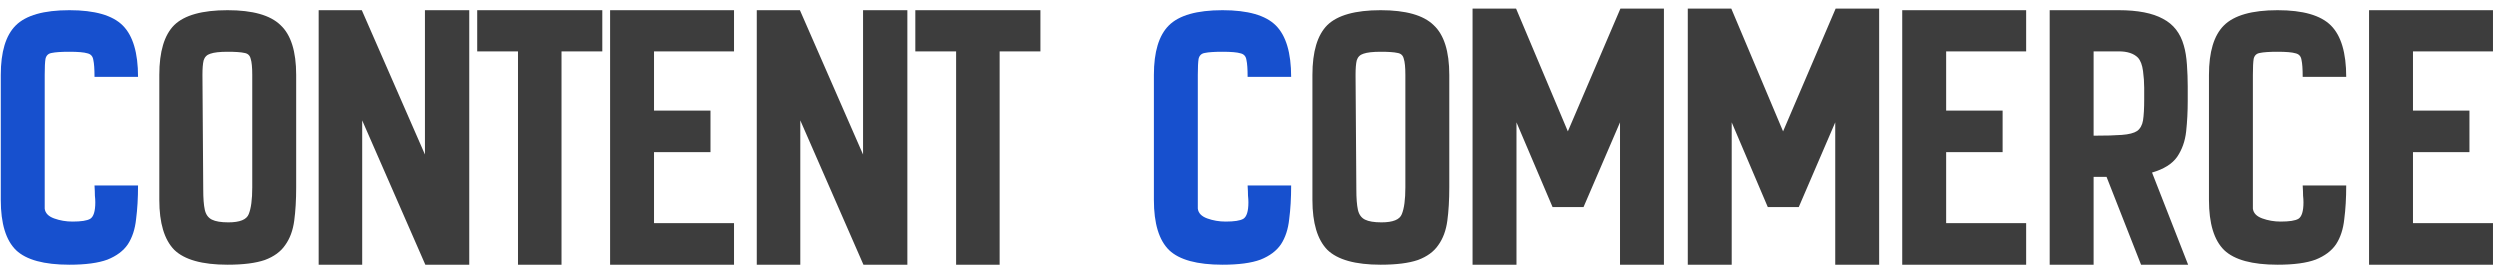 <?xml version="1.0" encoding="UTF-8" standalone="no"?>
<svg width="255" height="27" viewBox="0 0 255 27" fill="none" xmlns="http://www.w3.org/2000/svg">
<path d="M7.08 27C4.493 27 2.68 26.507 1.64 25.52C0.6 24.507 0.08 22.8 0.08 20.4V7.64C0.08 5.293 0.587 3.613 1.6 2.6C2.64 1.56 4.467 1.04 7.08 1.04C9.667 1.04 11.48 1.56 12.52 2.6C13.56 3.64 14.08 5.387 14.08 7.84H9.64C9.64 7.04 9.6 6.467 9.52 6.12C9.467 5.747 9.267 5.52 8.92 5.44C8.573 5.333 7.96 5.28 7.08 5.28C6.253 5.28 5.653 5.32 5.28 5.4C4.933 5.453 4.72 5.653 4.64 6C4.587 6.32 4.56 6.867 4.56 7.64V21.28C4.613 21.733 4.933 22.067 5.52 22.28C6.107 22.493 6.733 22.6 7.4 22.6C8.28 22.6 8.88 22.507 9.2 22.32C9.547 22.107 9.72 21.547 9.72 20.64C9.72 20.427 9.707 20.2 9.68 19.96C9.68 19.693 9.667 19.347 9.64 18.92H14.08C14.08 20.2 14.013 21.347 13.88 22.36C13.773 23.373 13.493 24.227 13.04 24.92C12.587 25.587 11.893 26.107 10.96 26.48C10.027 26.827 8.733 27 7.08 27ZM124.697 27C122.111 27 120.297 26.507 119.257 25.52C118.217 24.507 117.697 22.8 117.697 20.4V7.64C117.697 5.293 118.204 3.613 119.217 2.6C120.257 1.56 122.084 1.04 124.697 1.04C127.284 1.04 129.097 1.56 130.137 2.6C131.177 3.64 131.697 5.387 131.697 7.84H127.257C127.257 7.04 127.217 6.467 127.137 6.12C127.084 5.747 126.884 5.52 126.537 5.44C126.191 5.333 125.577 5.28 124.697 5.28C123.871 5.28 123.271 5.32 122.897 5.4C122.551 5.453 122.337 5.653 122.257 6C122.204 6.32 122.177 6.867 122.177 7.64V21.28C122.231 21.733 122.551 22.067 123.137 22.28C123.724 22.493 124.351 22.6 125.017 22.6C125.897 22.6 126.497 22.507 126.817 22.32C127.164 22.107 127.337 21.547 127.337 20.64C127.337 20.427 127.324 20.2 127.297 19.96C127.297 19.693 127.284 19.347 127.257 18.92H131.697C131.697 20.2 131.631 21.347 131.497 22.36C131.391 23.373 131.111 24.227 130.657 24.92C130.204 25.587 129.511 26.107 128.577 26.48C127.644 26.827 126.351 27 124.697 27Z" fill="#1750CE"/>
<path d="M23.21 27C20.623 27 18.81 26.493 17.77 25.48C16.757 24.44 16.25 22.747 16.25 20.4V7.64C16.25 5.267 16.757 3.573 17.77 2.56C18.81 1.547 20.623 1.04 23.21 1.04C25.77 1.04 27.57 1.547 28.61 2.56C29.677 3.547 30.21 5.24 30.21 7.64V19.12C30.21 20.4 30.143 21.533 30.01 22.52C29.877 23.507 29.57 24.333 29.09 25C28.637 25.667 27.943 26.173 27.01 26.52C26.077 26.84 24.81 27 23.21 27ZM23.29 22.68C24.463 22.68 25.157 22.4 25.37 21.84C25.61 21.253 25.73 20.347 25.73 19.12V7.64C25.73 6.867 25.677 6.32 25.57 6C25.49 5.653 25.277 5.453 24.93 5.4C24.583 5.32 24.01 5.28 23.21 5.28C22.41 5.28 21.823 5.347 21.45 5.48C21.103 5.587 20.877 5.813 20.77 6.16C20.69 6.48 20.65 6.973 20.65 7.64L20.73 19.32C20.73 20.227 20.783 20.92 20.89 21.4C20.997 21.88 21.237 22.213 21.61 22.4C21.983 22.587 22.543 22.68 23.29 22.68ZM32.504 27V1.04H36.904L43.344 15.76V1.04H47.864V27H43.384L36.944 12.28V27H32.504ZM52.835 27V5.24H48.675V1.04H61.435V5.24H57.275V27H52.835ZM62.23 27V1.04H74.87V5.24H66.71V11.28H72.47V15.52H66.71V22.76H74.87V27H62.23ZM77.191 27V1.04H81.591L88.031 15.76V1.04H92.551V27H88.071L81.631 12.28V27H77.191ZM97.523 27V5.24H93.363V1.04H106.123V5.24H101.963V27H97.523ZM140.827 27C138.241 27 136.427 26.493 135.387 25.48C134.374 24.44 133.867 22.747 133.867 20.4V7.64C133.867 5.267 134.374 3.573 135.387 2.56C136.427 1.547 138.241 1.04 140.827 1.04C143.387 1.04 145.187 1.547 146.227 2.56C147.294 3.547 147.827 5.24 147.827 7.64V19.12C147.827 20.4 147.761 21.533 147.627 22.52C147.494 23.507 147.187 24.333 146.707 25C146.254 25.667 145.561 26.173 144.627 26.52C143.694 26.84 142.427 27 140.827 27ZM140.907 22.68C142.081 22.68 142.774 22.4 142.987 21.84C143.227 21.253 143.347 20.347 143.347 19.12V7.64C143.347 6.867 143.294 6.32 143.187 6C143.107 5.653 142.894 5.453 142.547 5.4C142.201 5.32 141.627 5.28 140.827 5.28C140.027 5.28 139.441 5.347 139.067 5.48C138.721 5.587 138.494 5.813 138.387 6.16C138.307 6.48 138.267 6.973 138.267 7.64L138.347 19.32C138.347 20.227 138.401 20.92 138.507 21.4C138.614 21.88 138.854 22.213 139.227 22.4C139.601 22.587 140.161 22.68 140.907 22.68ZM150.201 27V0.88H154.641L159.921 13.4L165.281 0.88H169.721V27H165.241V12.48L161.521 21.12H158.361L154.681 12.48V27H150.201ZM172.154 27V0.88H176.594L181.874 13.4L187.234 0.88H191.674V27H187.194V12.48L183.474 21.12H180.314L176.634 12.48V27H172.154ZM194.027 27V1.04H206.667V5.24H198.507V11.28H204.267V15.52H198.507V22.76H206.667V27H194.027ZM209.068 27V1.04H216.108C218.055 1.04 219.561 1.333 220.628 1.92C221.695 2.48 222.401 3.387 222.748 4.64C222.908 5.173 223.015 5.827 223.068 6.6C223.121 7.373 223.148 8.107 223.148 8.8C223.148 9.493 223.148 10 223.148 10.32C223.148 11.387 223.095 12.413 222.988 13.4C222.881 14.387 222.575 15.253 222.068 16C221.561 16.72 220.708 17.253 219.508 17.6L223.188 27H218.388L214.868 18.04H213.548V27H209.068ZM213.548 13.84C214.775 13.84 215.735 13.813 216.428 13.76C217.148 13.707 217.668 13.573 217.988 13.36C218.308 13.12 218.508 12.76 218.588 12.28C218.668 11.773 218.708 11.067 218.708 10.16C218.708 9.92 218.708 9.52 218.708 8.96C218.708 8.4 218.668 7.827 218.588 7.24C218.508 6.627 218.335 6.173 218.068 5.88C217.641 5.453 216.988 5.24 216.108 5.24H213.548V13.84ZM232.314 27C229.728 27 227.914 26.507 226.874 25.52C225.834 24.507 225.314 22.8 225.314 20.4V7.64C225.314 5.293 225.821 3.613 226.834 2.6C227.874 1.56 229.701 1.04 232.314 1.04C234.901 1.04 236.714 1.56 237.754 2.6C238.794 3.64 239.314 5.387 239.314 7.84H234.874C234.874 7.04 234.834 6.467 234.754 6.12C234.701 5.747 234.501 5.52 234.154 5.44C233.808 5.333 233.194 5.28 232.314 5.28C231.488 5.28 230.888 5.32 230.514 5.4C230.168 5.453 229.954 5.653 229.874 6C229.821 6.32 229.794 6.867 229.794 7.64V21.28C229.848 21.733 230.168 22.067 230.754 22.28C231.341 22.493 231.968 22.6 232.634 22.6C233.514 22.6 234.114 22.507 234.434 22.32C234.781 22.107 234.954 21.547 234.954 20.64C234.954 20.427 234.941 20.2 234.914 19.96C234.914 19.693 234.901 19.347 234.874 18.92H239.314C239.314 20.2 239.248 21.347 239.114 22.36C239.008 23.373 238.728 24.227 238.274 24.92C237.821 25.587 237.128 26.107 236.194 26.48C235.261 26.827 233.968 27 232.314 27ZM241.644 27V1.04H254.284V5.24H246.124V11.28H251.884V15.52H246.124V22.76H254.284V27H241.644Z" fill="#3D3D3D"/>
</svg>
